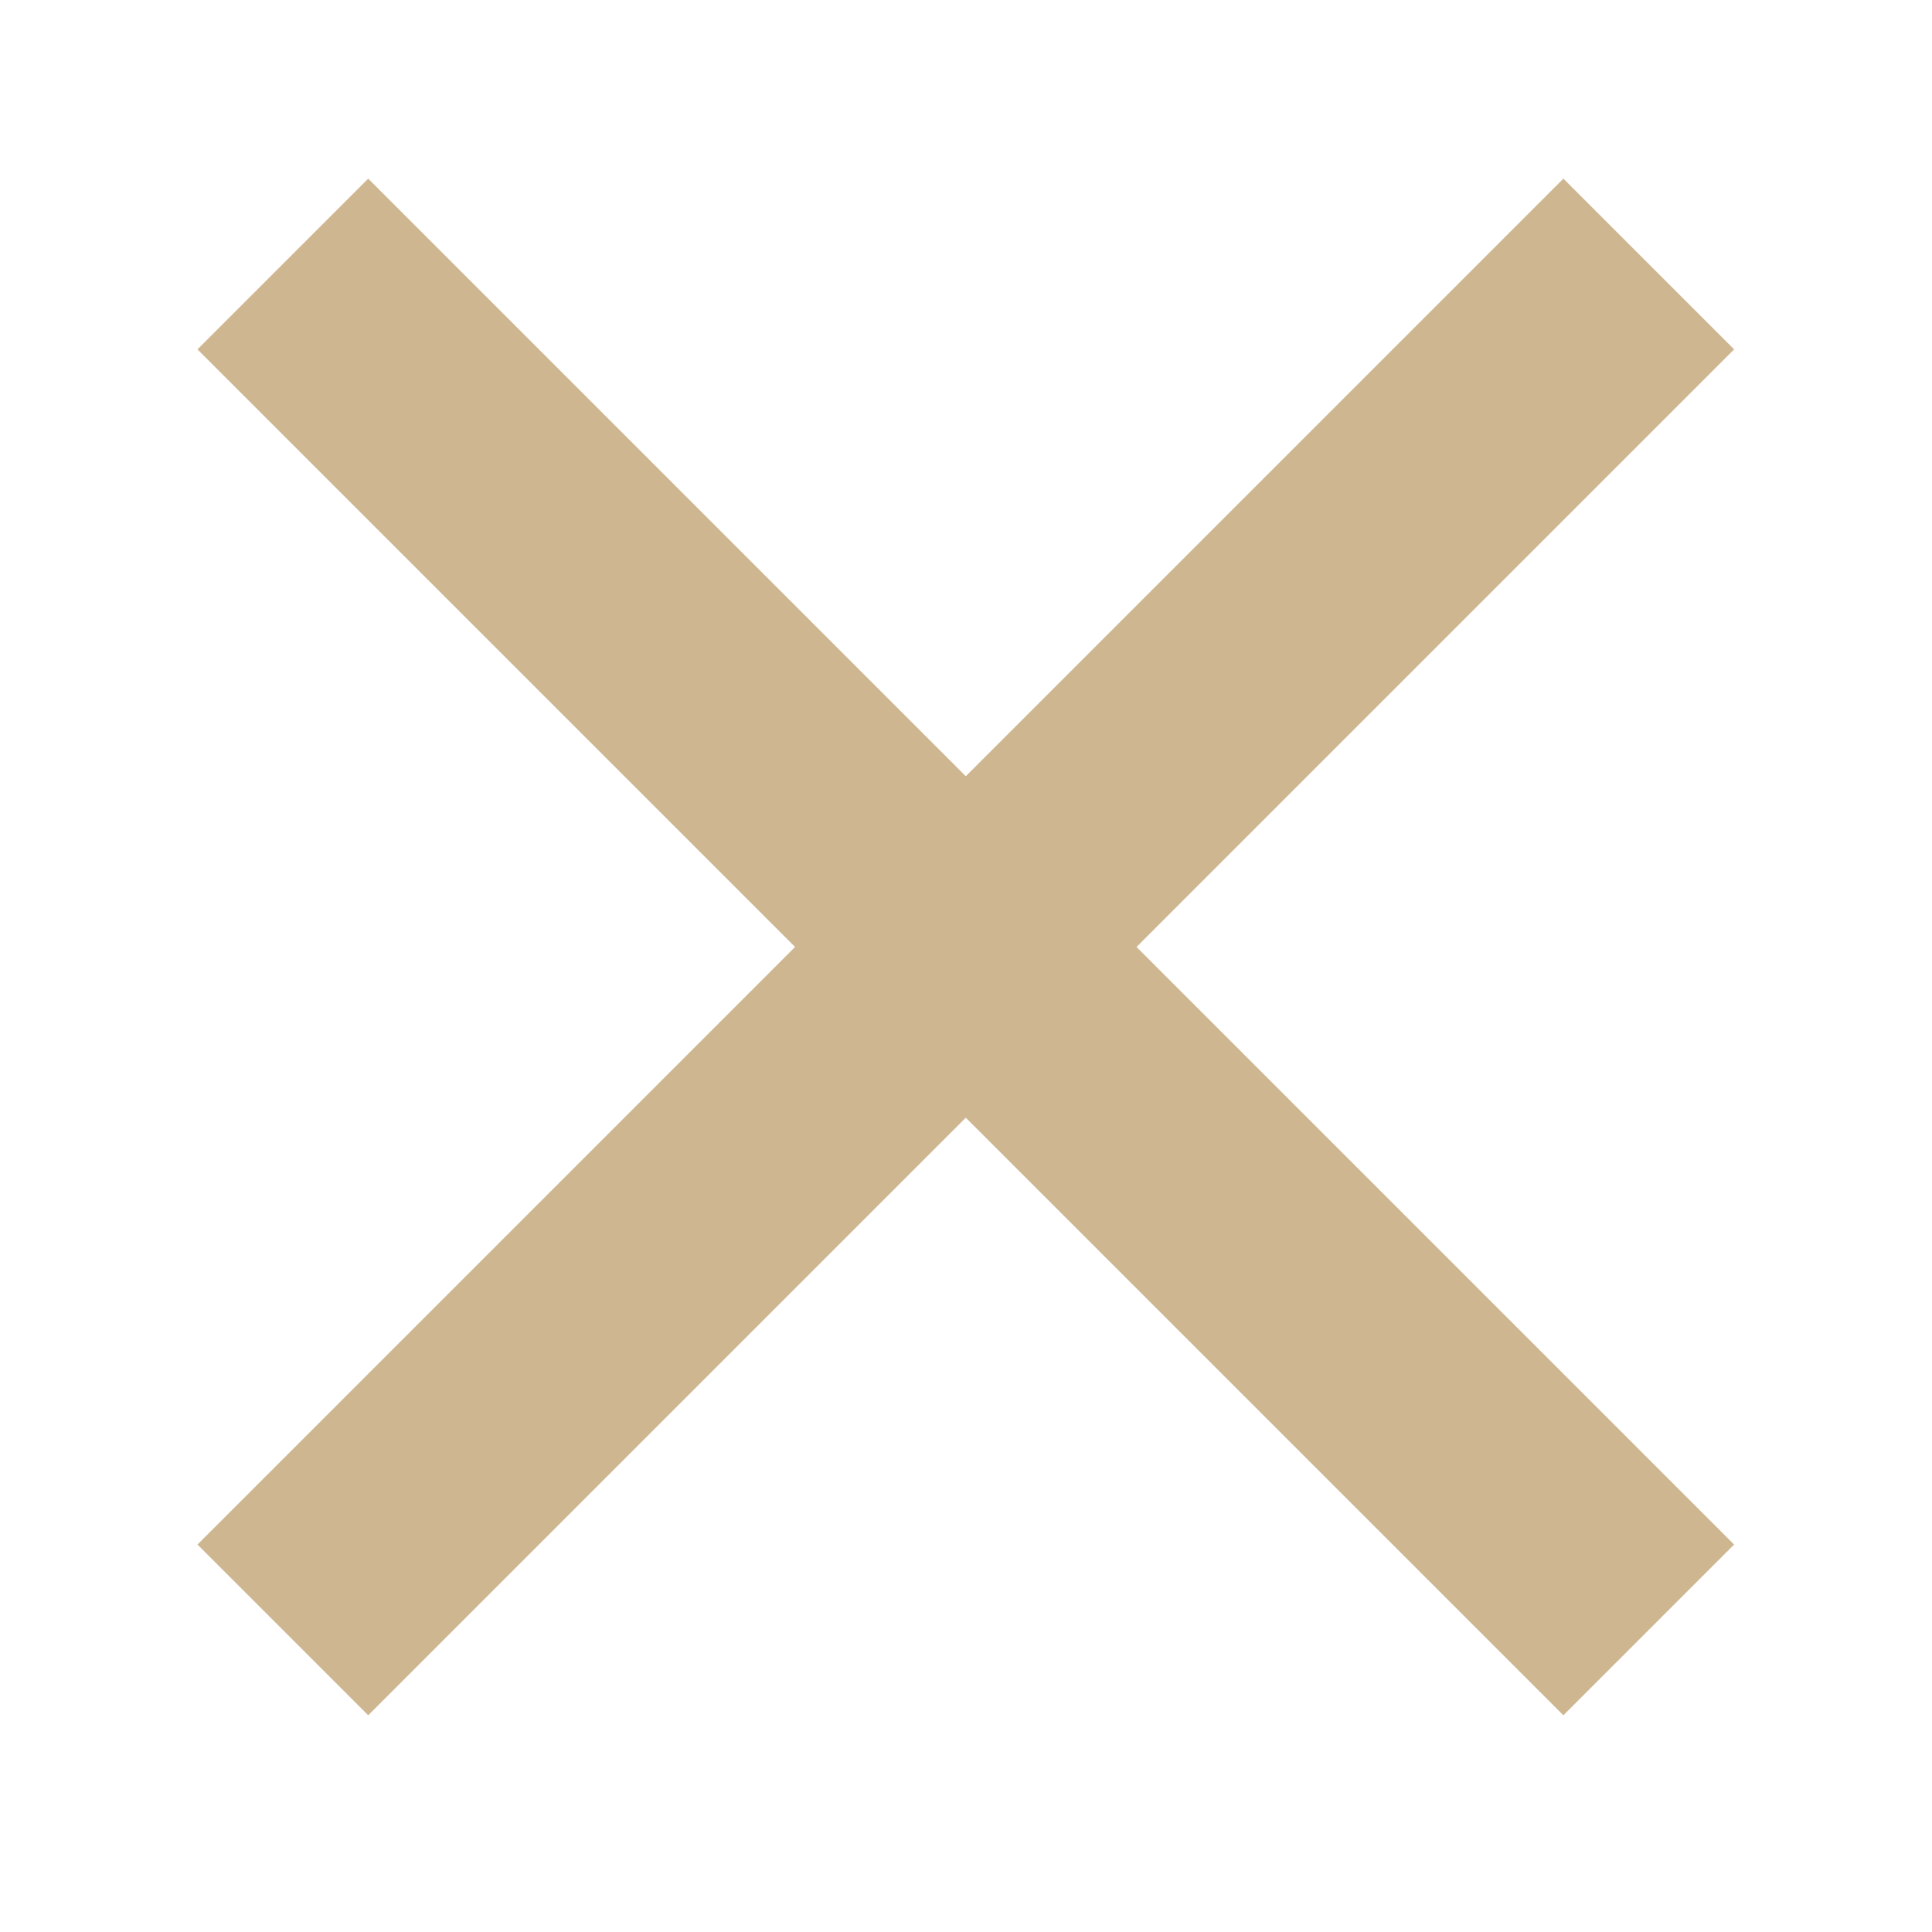 <?xml version="1.0" encoding="UTF-8" standalone="no"?>
<!-- Created with Inkscape (http://www.inkscape.org/) -->

<svg
   xmlns:dc="http://purl.org/dc/elements/1.1/"
   xmlns:cc="http://creativecommons.org/ns#"
   xmlns:rdf="http://www.w3.org/1999/02/22-rdf-syntax-ns#"
   xmlns:svg="http://www.w3.org/2000/svg"
   xmlns="http://www.w3.org/2000/svg"
   version="1.1"
   width="16"
   height="16">
  <g
     transform="translate(0,-1036.362)"
     id="layer1">
    <rect
       width="16"
       height="2"
       x="-740.819"
       y="743.132"
       transform="matrix(0.707,-0.707,0.707,0.707,0,0)"
       id="rect6074"
       style="fill:#ceb790;stroke:none" />
    <rect
       width="16"
       height="2"
       x="736.132"
       y="731.819"
       transform="matrix(0.707,0.707,-0.707,0.707,0,0)"
       id="rect6586"
       style="fill:#ceb790;stroke:none" />
  </g>
</svg>
